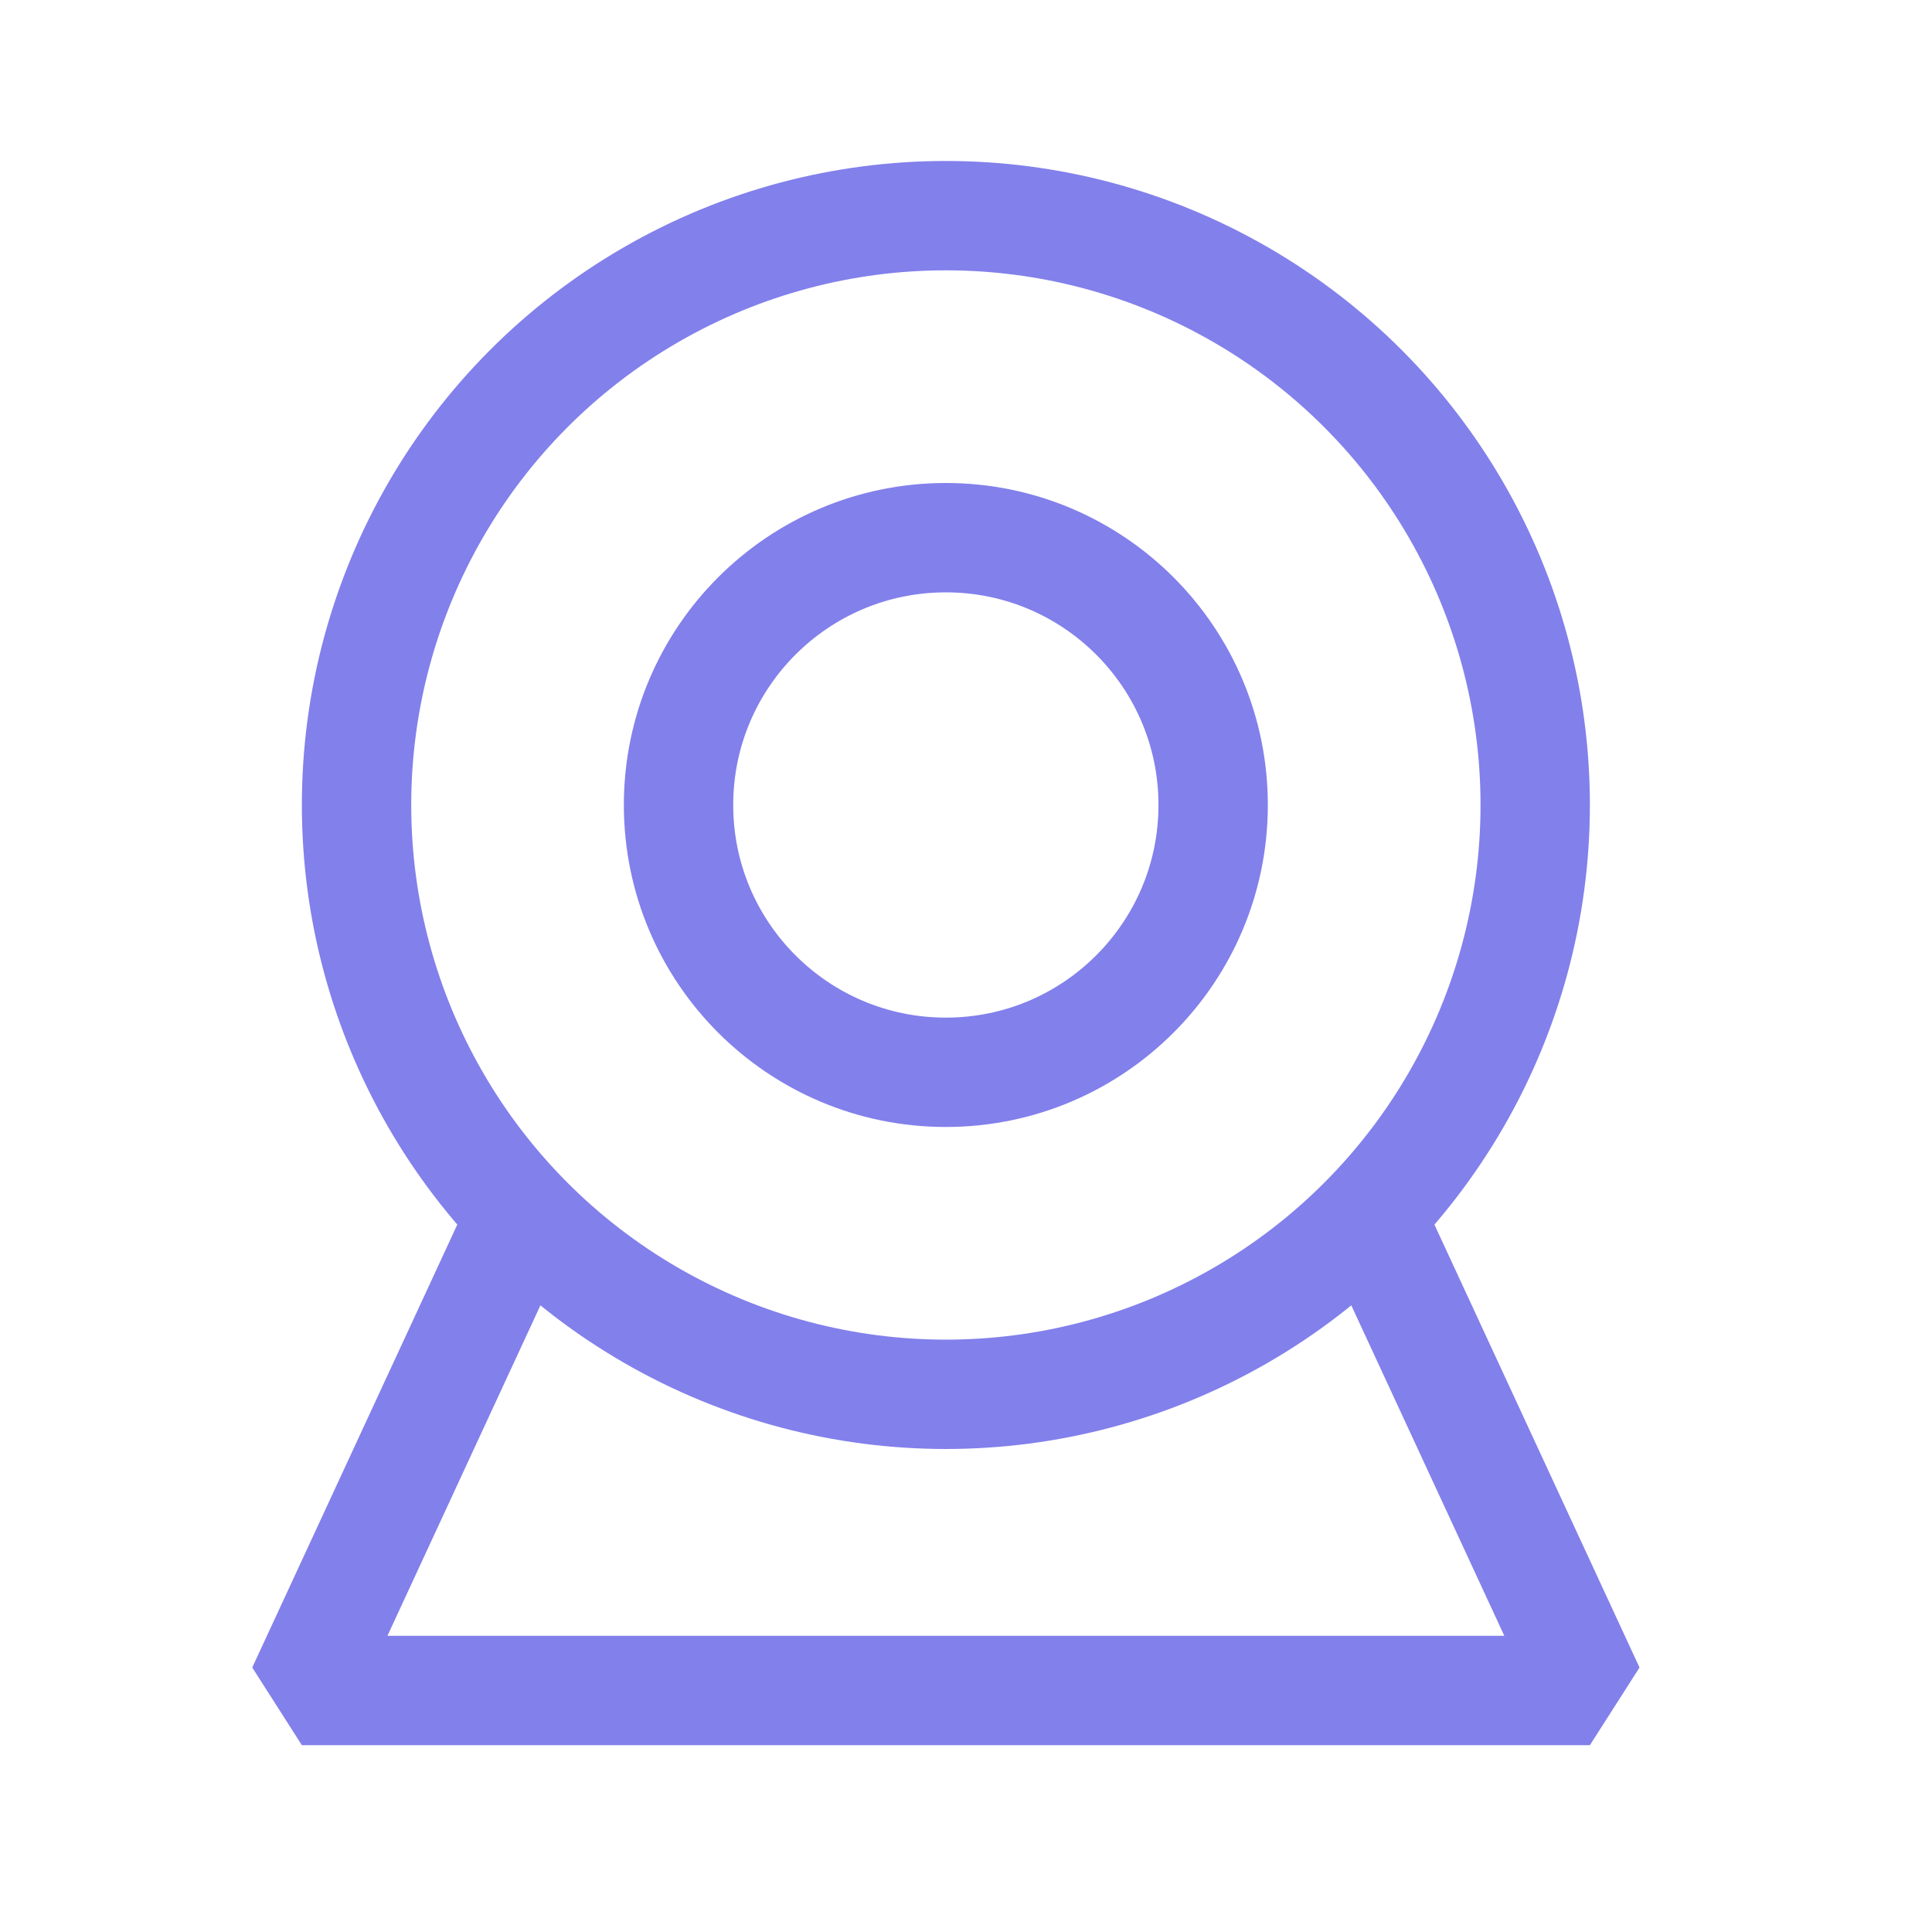 <svg width="53" height="53" viewBox="0 0 53 53" fill="none" xmlns="http://www.w3.org/2000/svg">
    <g clip-path="url(#clip0_1030_4138)">
        <circle cx="25.948" cy="22.083" r="16.167" stroke="#8280EB" stroke-width="3"/>
        <circle cx="25.947" cy="22.083" r="7.333" stroke="#8280EB" stroke-width="3"/>
        <path d="M14.415 33.125L8.281 46.375H43.615L37.48 33.125" stroke="#8280EB" stroke-width="3" stroke-linejoin="bevel"/>
    </g>
    <defs>
        <clipPath id="clip0_1030_4138">
            <rect width="44.167" height="44.167" fill="white" transform="translate(3.863 4.417)"/>
        </clipPath>
    </defs>
</svg>
